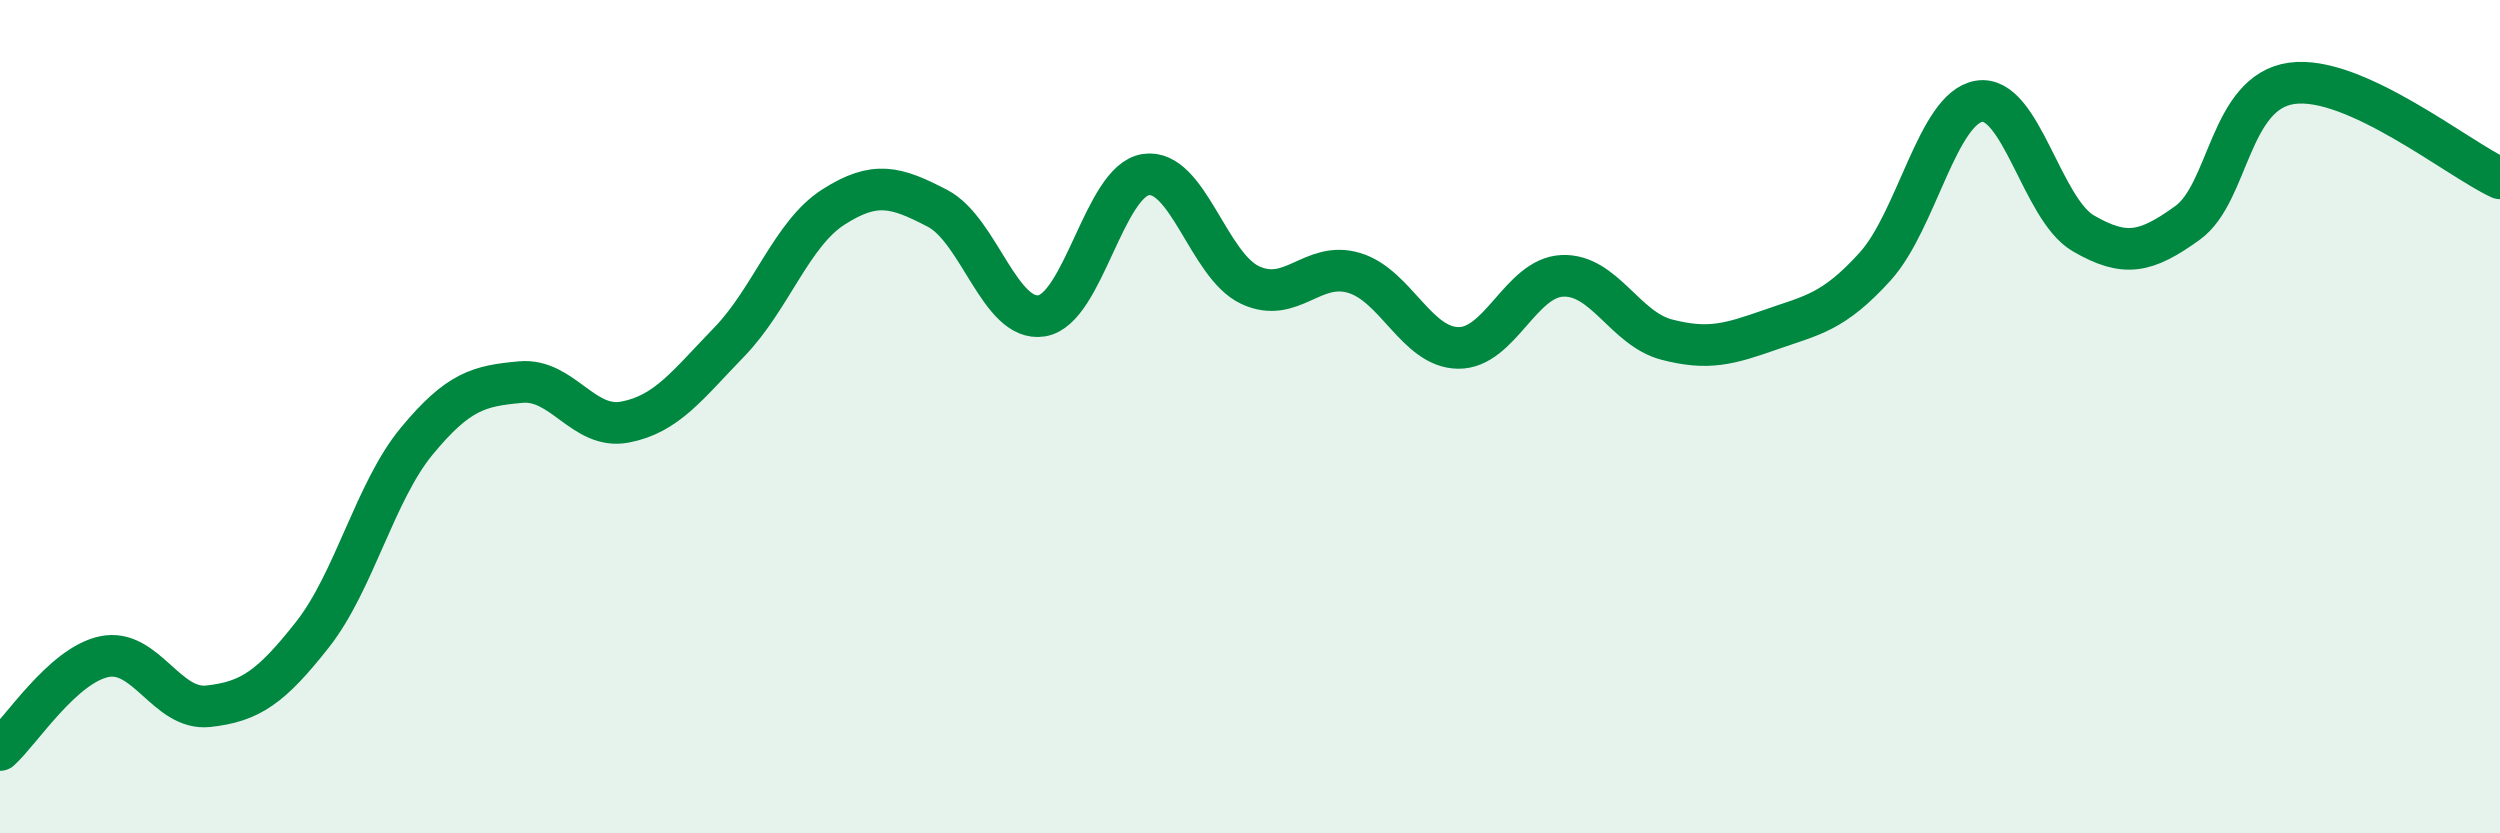 
    <svg width="60" height="20" viewBox="0 0 60 20" xmlns="http://www.w3.org/2000/svg">
      <path
        d="M 0,18 C 0.5,17.55 1.5,15.97 2.5,15.76 C 3.5,15.55 4,17.06 5,16.95 C 6,16.84 6.5,16.5 7.5,15.23 C 8.5,13.96 9,11.8 10,10.59 C 11,9.38 11.5,9.26 12.5,9.17 C 13.5,9.08 14,10.32 15,10.13 C 16,9.94 16.5,9.24 17.5,8.21 C 18.5,7.18 19,5.61 20,4.97 C 21,4.33 21.5,4.48 22.5,5 C 23.5,5.52 24,7.74 25,7.58 C 26,7.42 26.5,4.34 27.5,4.19 C 28.5,4.04 29,6.37 30,6.84 C 31,7.31 31.5,6.25 32.5,6.55 C 33.5,6.85 34,8.34 35,8.35 C 36,8.36 36.5,6.66 37.5,6.62 C 38.5,6.58 39,7.89 40,8.15 C 41,8.41 41.5,8.26 42.5,7.91 C 43.5,7.56 44,7.5 45,6.4 C 46,5.3 46.5,2.59 47.5,2.43 C 48.5,2.27 49,5.02 50,5.6 C 51,6.18 51.5,6.07 52.5,5.35 C 53.5,4.63 53.5,2.21 55,2 C 56.5,1.79 59,3.82 60,4.28L60 20L0 20Z"
        fill="#008740"
        opacity="0.1"
        stroke-linecap="round"
        stroke-linejoin="round"
      />
      <path
        d="M 0,18 C 0.5,17.55 1.5,15.97 2.5,15.76 C 3.5,15.55 4,17.06 5,16.95 C 6,16.84 6.5,16.5 7.5,15.23 C 8.5,13.96 9,11.8 10,10.59 C 11,9.38 11.5,9.26 12.5,9.17 C 13.5,9.08 14,10.32 15,10.13 C 16,9.94 16.5,9.24 17.5,8.21 C 18.5,7.18 19,5.61 20,4.97 C 21,4.33 21.5,4.48 22.5,5 C 23.5,5.52 24,7.74 25,7.58 C 26,7.42 26.5,4.34 27.5,4.19 C 28.5,4.04 29,6.37 30,6.84 C 31,7.31 31.5,6.25 32.5,6.55 C 33.5,6.85 34,8.34 35,8.35 C 36,8.36 36.5,6.66 37.5,6.62 C 38.5,6.58 39,7.89 40,8.15 C 41,8.41 41.5,8.26 42.5,7.91 C 43.5,7.56 44,7.5 45,6.4 C 46,5.3 46.5,2.59 47.5,2.43 C 48.5,2.27 49,5.02 50,5.6 C 51,6.18 51.5,6.07 52.5,5.35 C 53.5,4.63 53.5,2.21 55,2 C 56.5,1.79 59,3.82 60,4.28"
        stroke="#008740"
        stroke-width="1"
        fill="none"
        stroke-linecap="round"
        stroke-linejoin="round"
      />
    </svg>
  